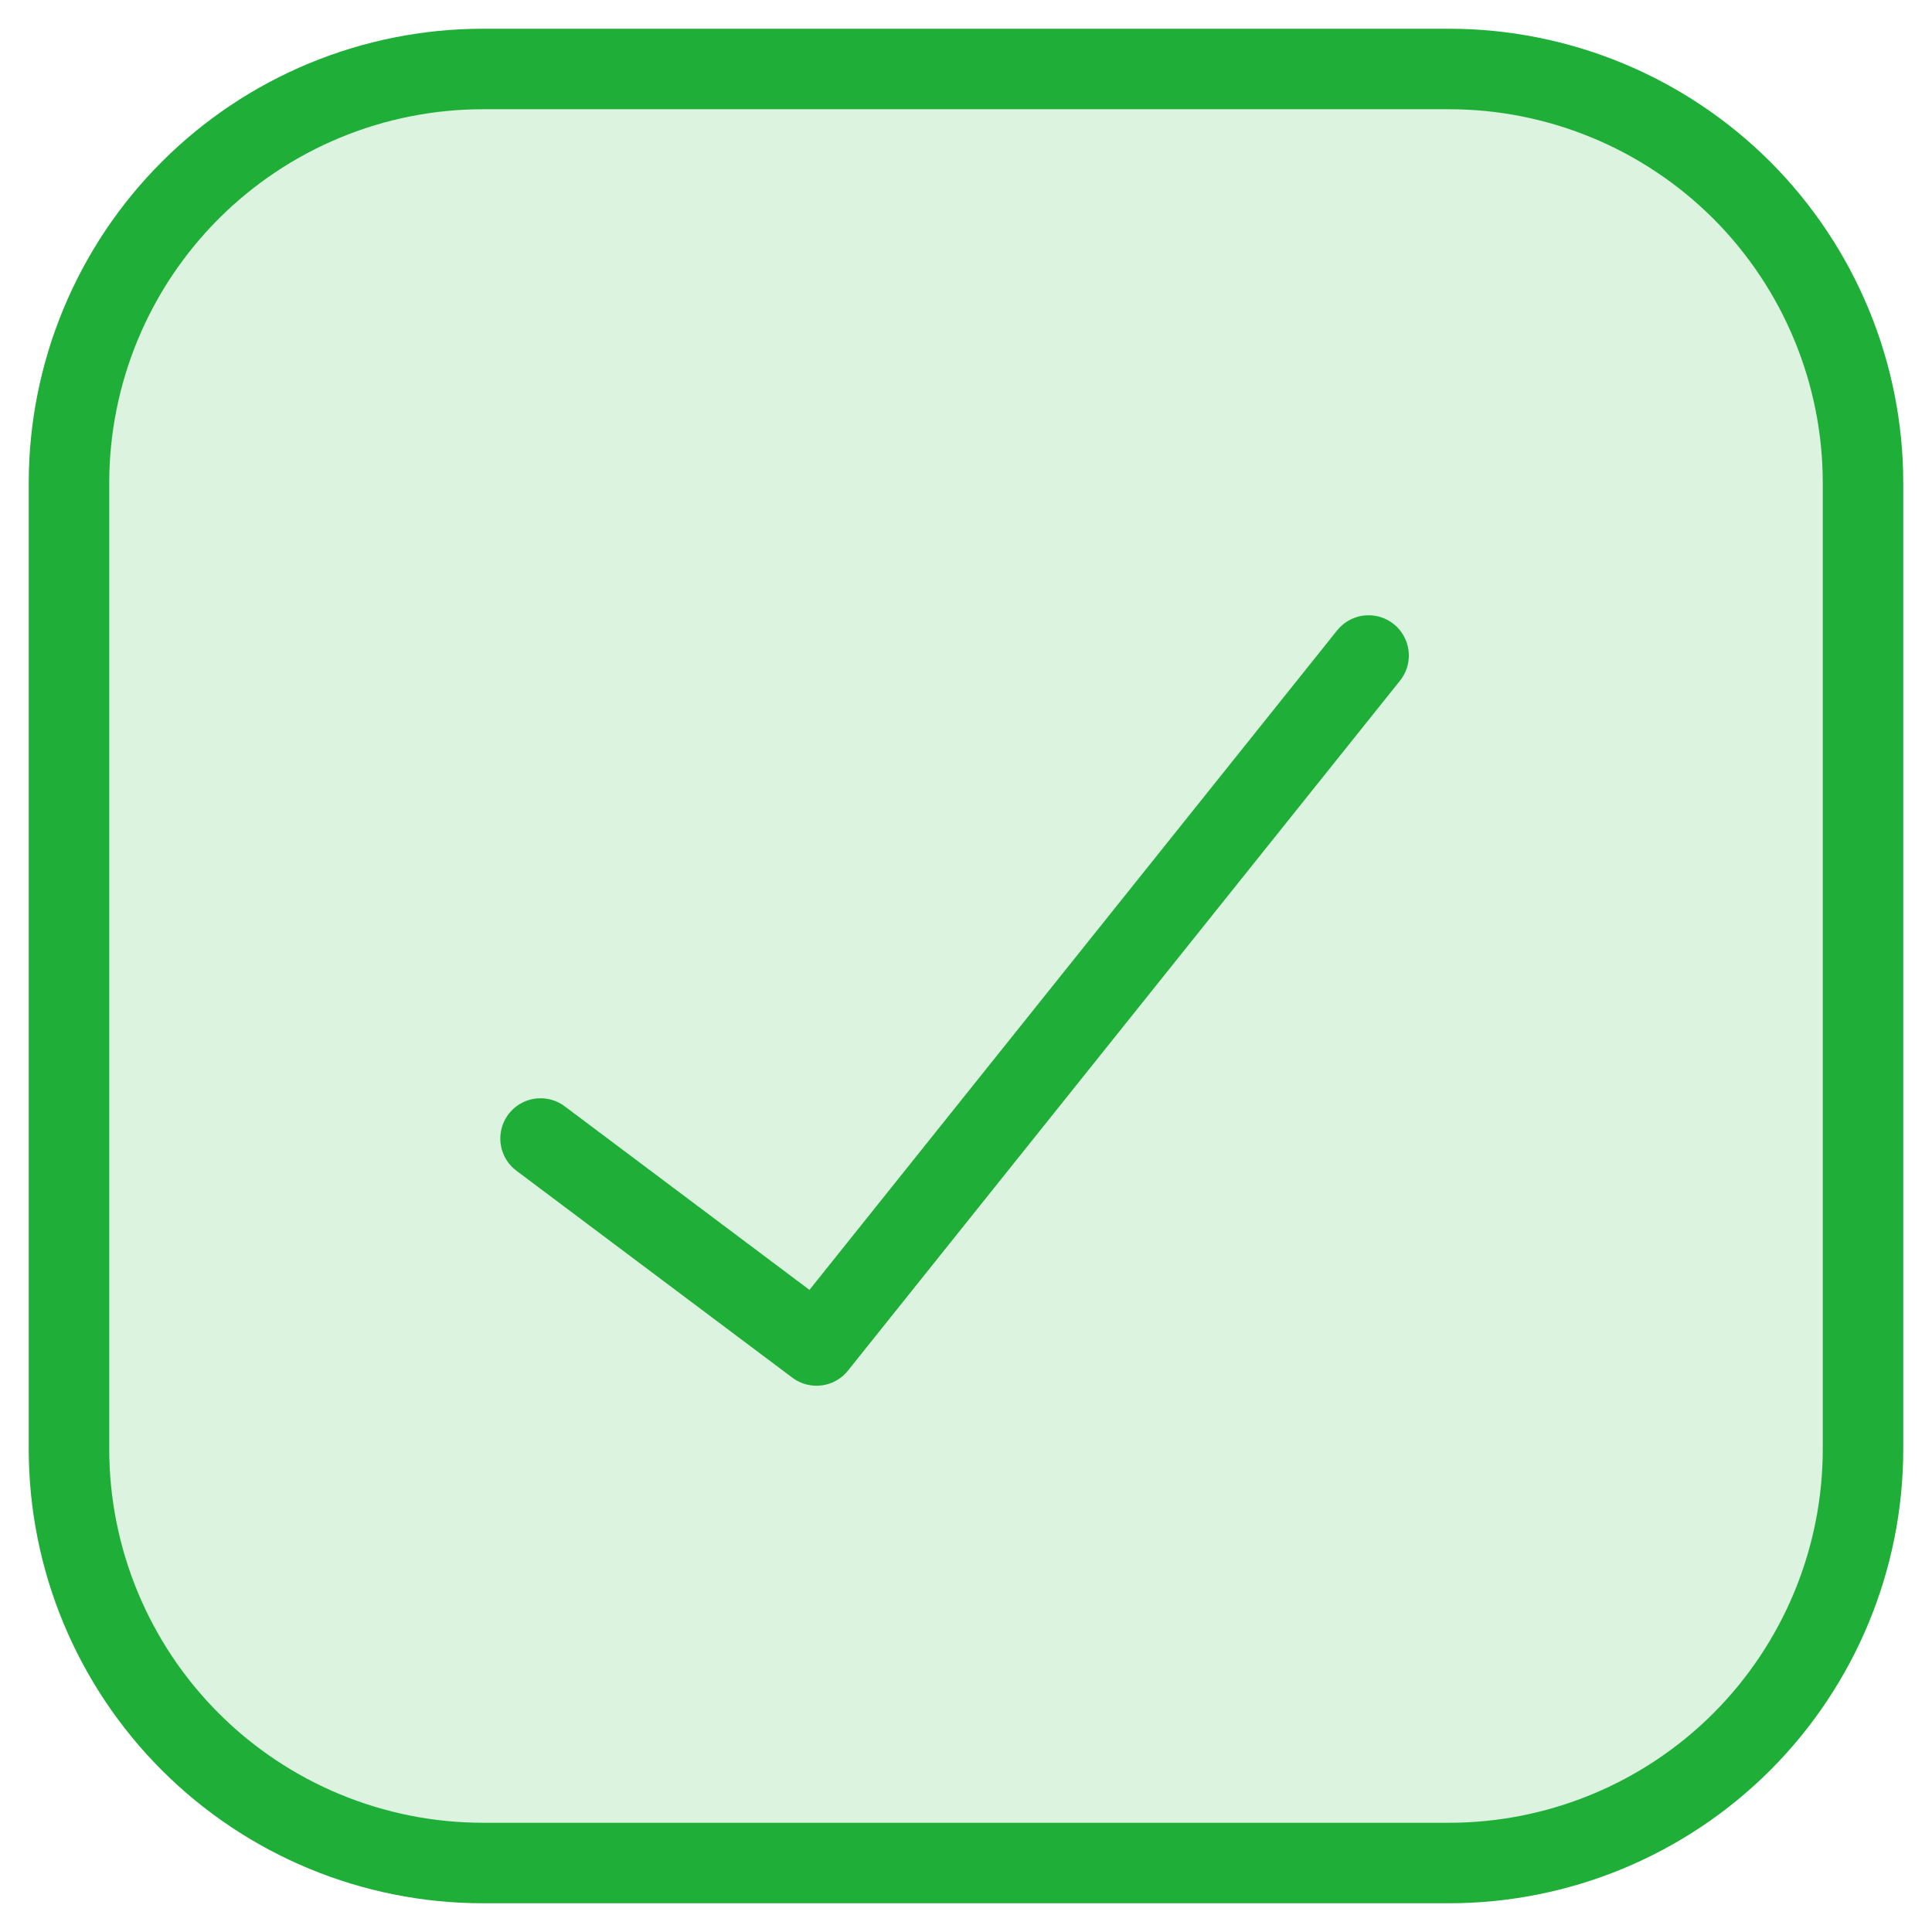<svg width="24" height="24" viewBox="0 0 24 24" fill="none" xmlns="http://www.w3.org/2000/svg">
<g clip-path="url(#clip0_1235_1800)">
<path d="M18 0.857H6C4.636 0.857 3.328 1.399 2.364 2.363C1.399 3.328 0.857 4.636 0.857 6V18C0.857 19.364 1.399 20.672 2.364 21.637C3.328 22.601 4.636 23.143 6 23.143H18C19.364 23.143 20.672 22.601 21.637 21.637C22.601 20.672 23.143 19.364 23.143 18V6C23.143 4.636 22.601 3.328 21.637 2.363C20.672 1.399 19.364 0.857 18 0.857Z" fill="#1FAF38" fill-opacity="0.16"/>
<path d="M18 0.857H6C4.636 0.857 3.328 1.399 2.364 2.363C1.399 3.328 0.857 4.636 0.857 6V18C0.857 19.364 1.399 20.672 2.364 21.637C3.328 22.601 4.636 23.143 6 23.143H18C19.364 23.143 20.672 22.601 21.637 21.637C22.601 20.672 23.143 19.364 23.143 18V6C23.143 4.636 22.601 3.328 21.637 2.363C20.672 1.399 19.364 0.857 18 0.857Z" stroke="#1FAF38" stroke-linecap="round" stroke-linejoin="round"/>
<path d="M17.001 8.143L10.143 16.714L6.715 14.143" stroke="#1FAF38" stroke-linecap="round" stroke-linejoin="round"/>
</g>
<defs>
<clipPath id="clip0_1235_1800">
<rect width="24" height="24" fill="white"/>
</clipPath>
</defs>
</svg>
